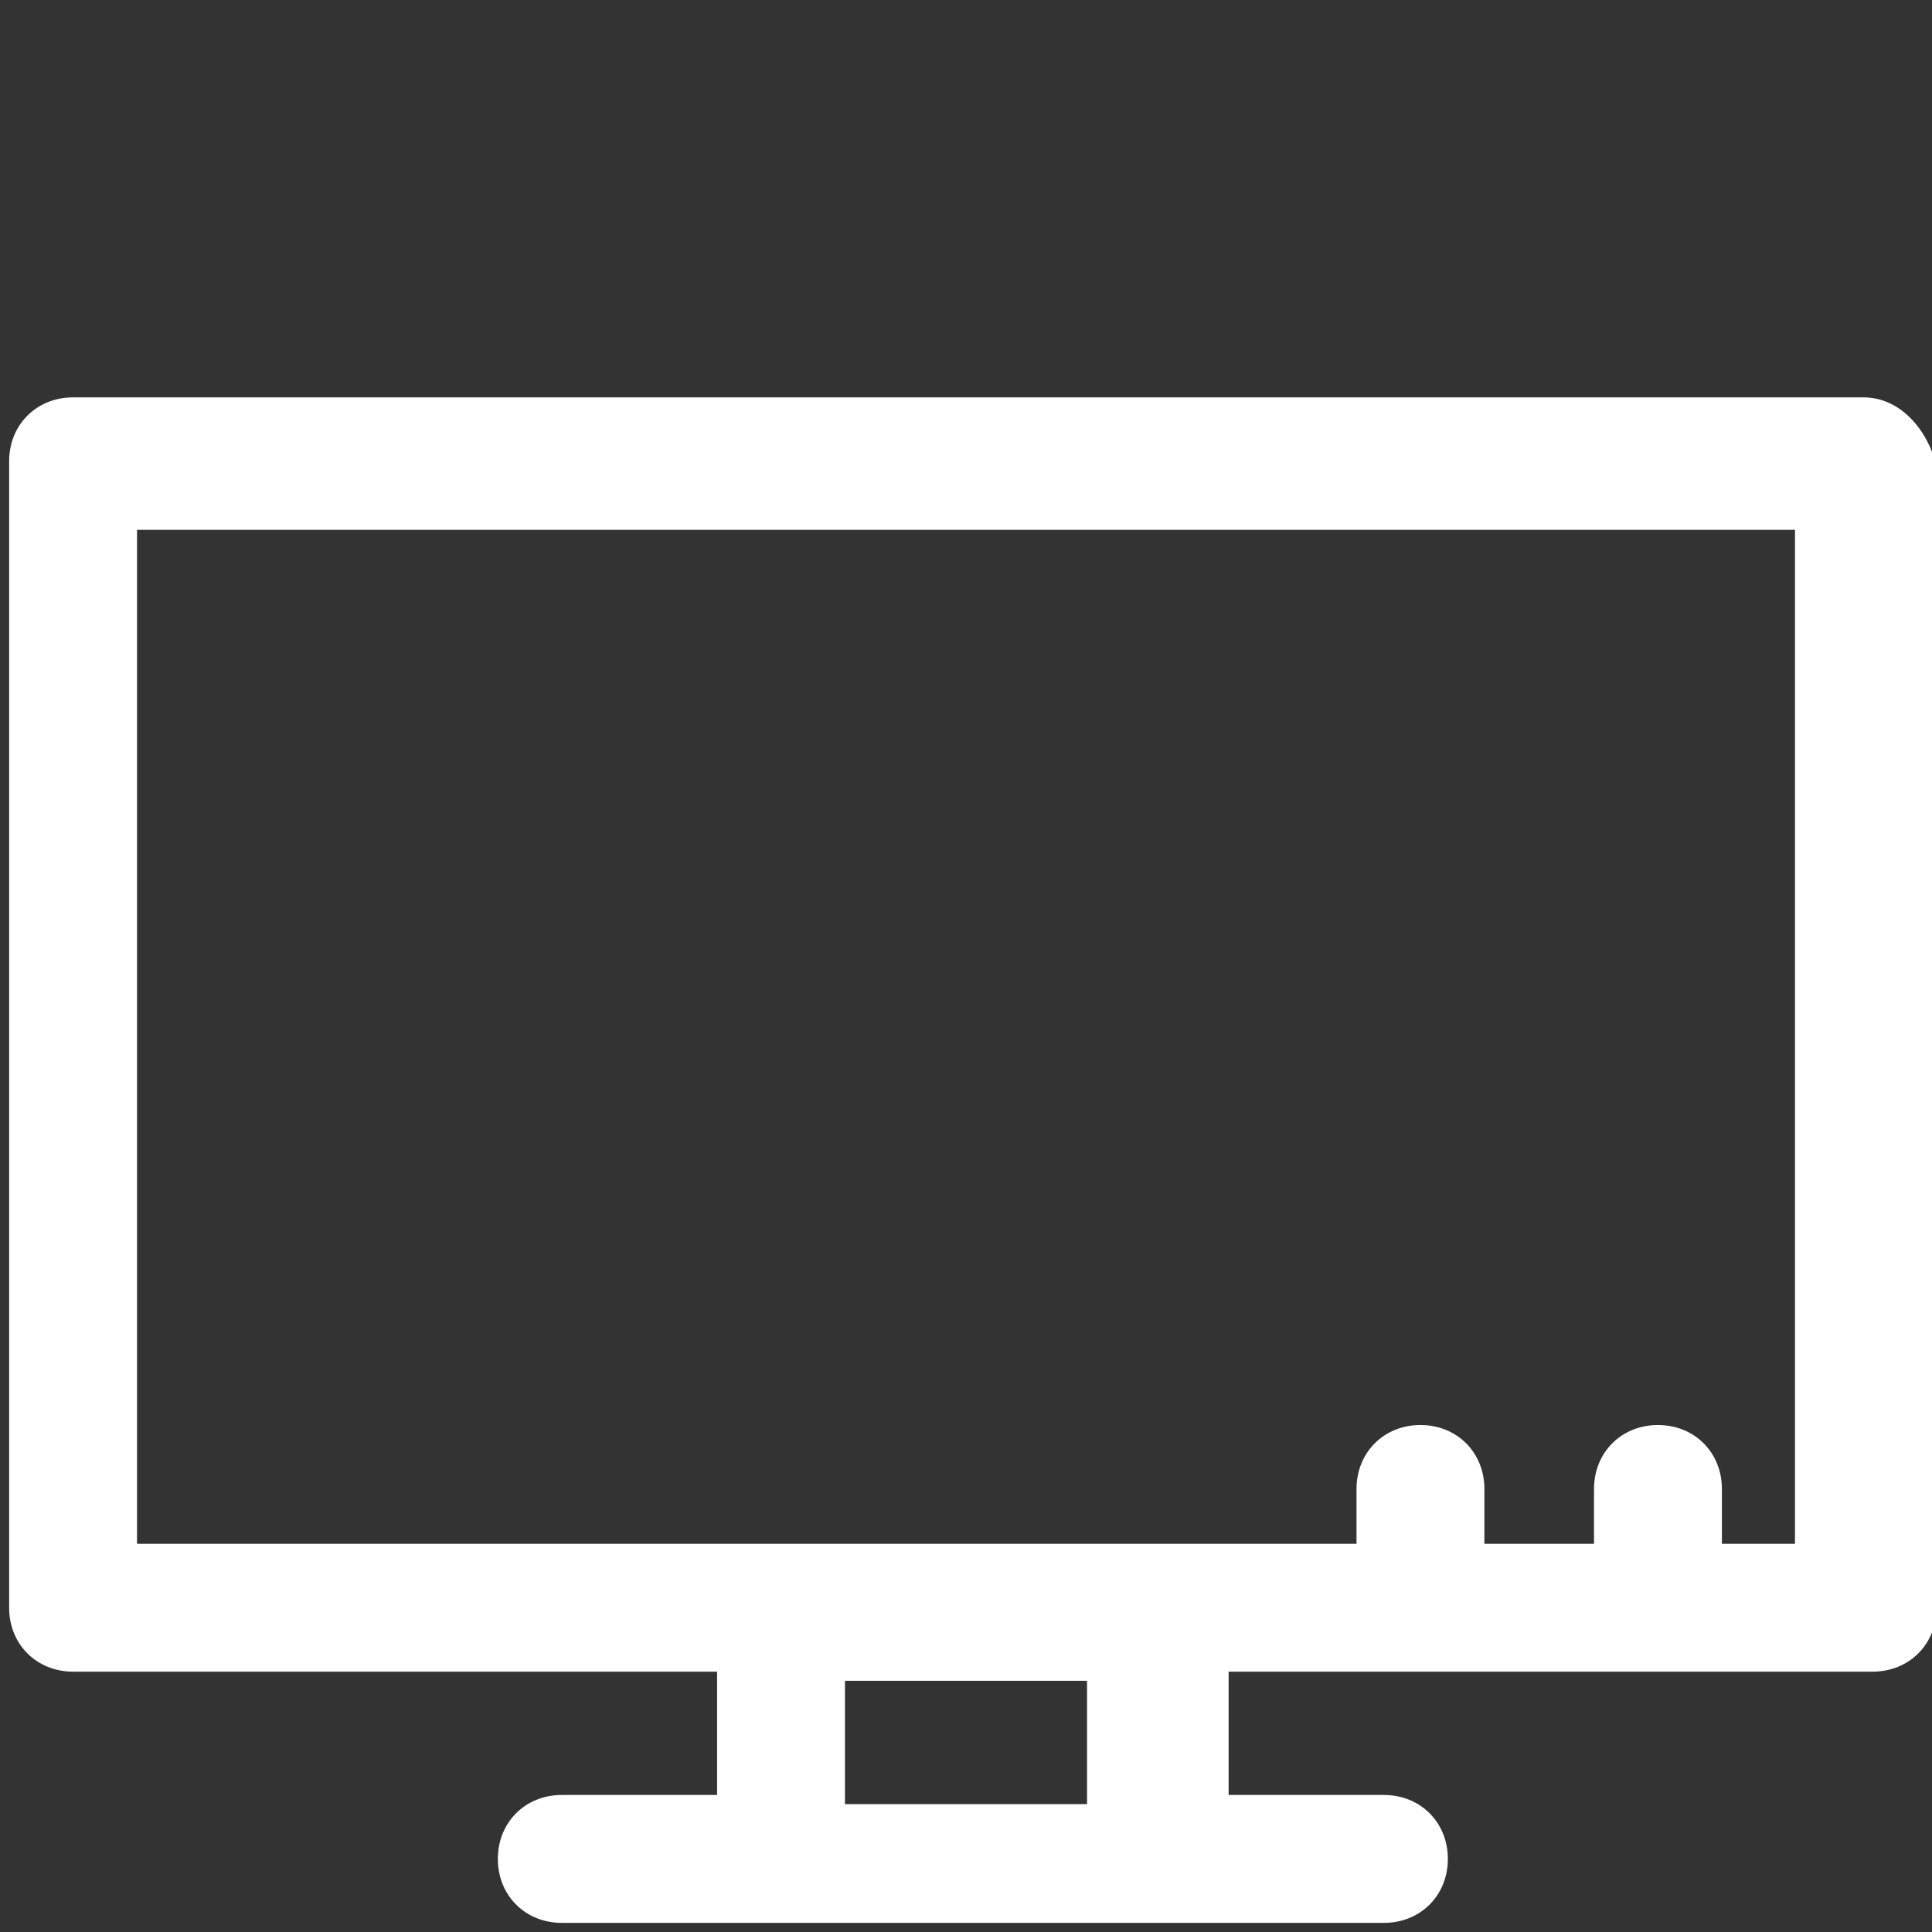 <?xml version="1.0" encoding="utf-8"?>
<!-- Generator: Adobe Illustrator 23.0.4, SVG Export Plug-In . SVG Version: 6.00 Build 0)  -->
<svg version="1.1" id="Layer_1" xmlns="http://www.w3.org/2000/svg" xmlns:xlink="http://www.w3.org/1999/xlink" x="0px" y="0px"
	 viewBox="0 0 42.3 42.3" style="enable-background:new 0 0 42.3 42.3;" xml:space="preserve">
<rect x="0" y="0" width="42.3" height="42.3" fill="#333333" stroke="none"/>
<style type="text/css">
	.st0{display:none;fill:#560202;}
	.st1{display:none;fill:#FFFFFF;}
	.st2{fill:#FFFFFF;}
	.st3{display:none;}
	.st4{display:inline;fill:#FFFFFF;}
</style>
<rect x="0" class="st0" width="42.3" height="42.3"/>
<path id="Path_1110" class="st1" d="M33.3,0H9C8.2,0,7.6,0.6,7.6,1.4v39.6c0,0.8,0.6,1.4,1.4,1.4h24.4c0.8,0,1.4-0.6,1.4-1.4V1.4
	C34.7,0.6,34.1,0,33.3,0z M10.4,34.2v-26H32v26H10.4z M27.1,2.8L27.1,2.8c0,0.9,0.6,1.5,1.4,1.5c0.8,0,1.4-0.6,1.4-1.4V2.8h2v2.6
	H10.4V2.8H27.1z M10.4,39.6V37h8.9c0.4,1,1.6,1.5,2.6,1.1c0.5-0.2,0.9-0.6,1.1-1.1H32v2.6H10.4z"/>
<path id="Path_1109" class="st2" d="M40.8,8.7H1.6c-0.8,0-1.4,0.6-1.4,1.4v25.1c0,0.8,0.6,1.4,1.4,1.4h14.1v2.7h-3.4
	c-0.8,0-1.4,0.6-1.4,1.4c0,0.8,0.6,1.4,1.4,1.4h18c0.8,0,1.4-0.6,1.4-1.4c0-0.8-0.6-1.4-1.4-1.4h-3.4v-2.7h14.1
	c0.8,0,1.4-0.6,1.4-1.4V10.2C42.2,9.4,41.6,8.7,40.8,8.7z M23.8,39.5h-5.3v-2.7h5.3L23.8,39.5z M39.3,33.8h-1.6v-1.2
	c0-0.8-0.6-1.4-1.4-1.4s-1.4,0.6-1.4,1.4v1.2h-2.4v-1.2c0-0.8-0.6-1.4-1.4-1.4c-0.8,0-1.4,0.6-1.4,1.4v1.2H3V11.6h36.3L39.3,33.8z"
	/>
<g id="Group_48" transform="translate(0 0)" class="st3">
	<path id="Path_1111" class="st4" d="M40.8,11.7H1.5c-0.8,0-1.4,0.6-1.4,1.4v27.8c0,0.8,0.6,1.4,1.4,1.4h39.3c0.8,0,1.4-0.6,1.4-1.4
		V13.2C42.2,12.4,41.6,11.7,40.8,11.7z M39.4,39.5H3V14.6h36.4L39.4,39.5z"/>
	<path id="Path_1112" class="st4" d="M6.7,21.3l13.7,8.5c0.5,0.3,1,0.3,1.5,0l13.7-8.5c0.7-0.4,0.9-1.3,0.5-2s-1.3-0.9-2-0.5l-13,8
		l-13-8c-0.7-0.4-1.6-0.2-2,0.5S6,20.9,6.7,21.3L6.7,21.3L6.7,21.3z"/>
</g>
</svg>
